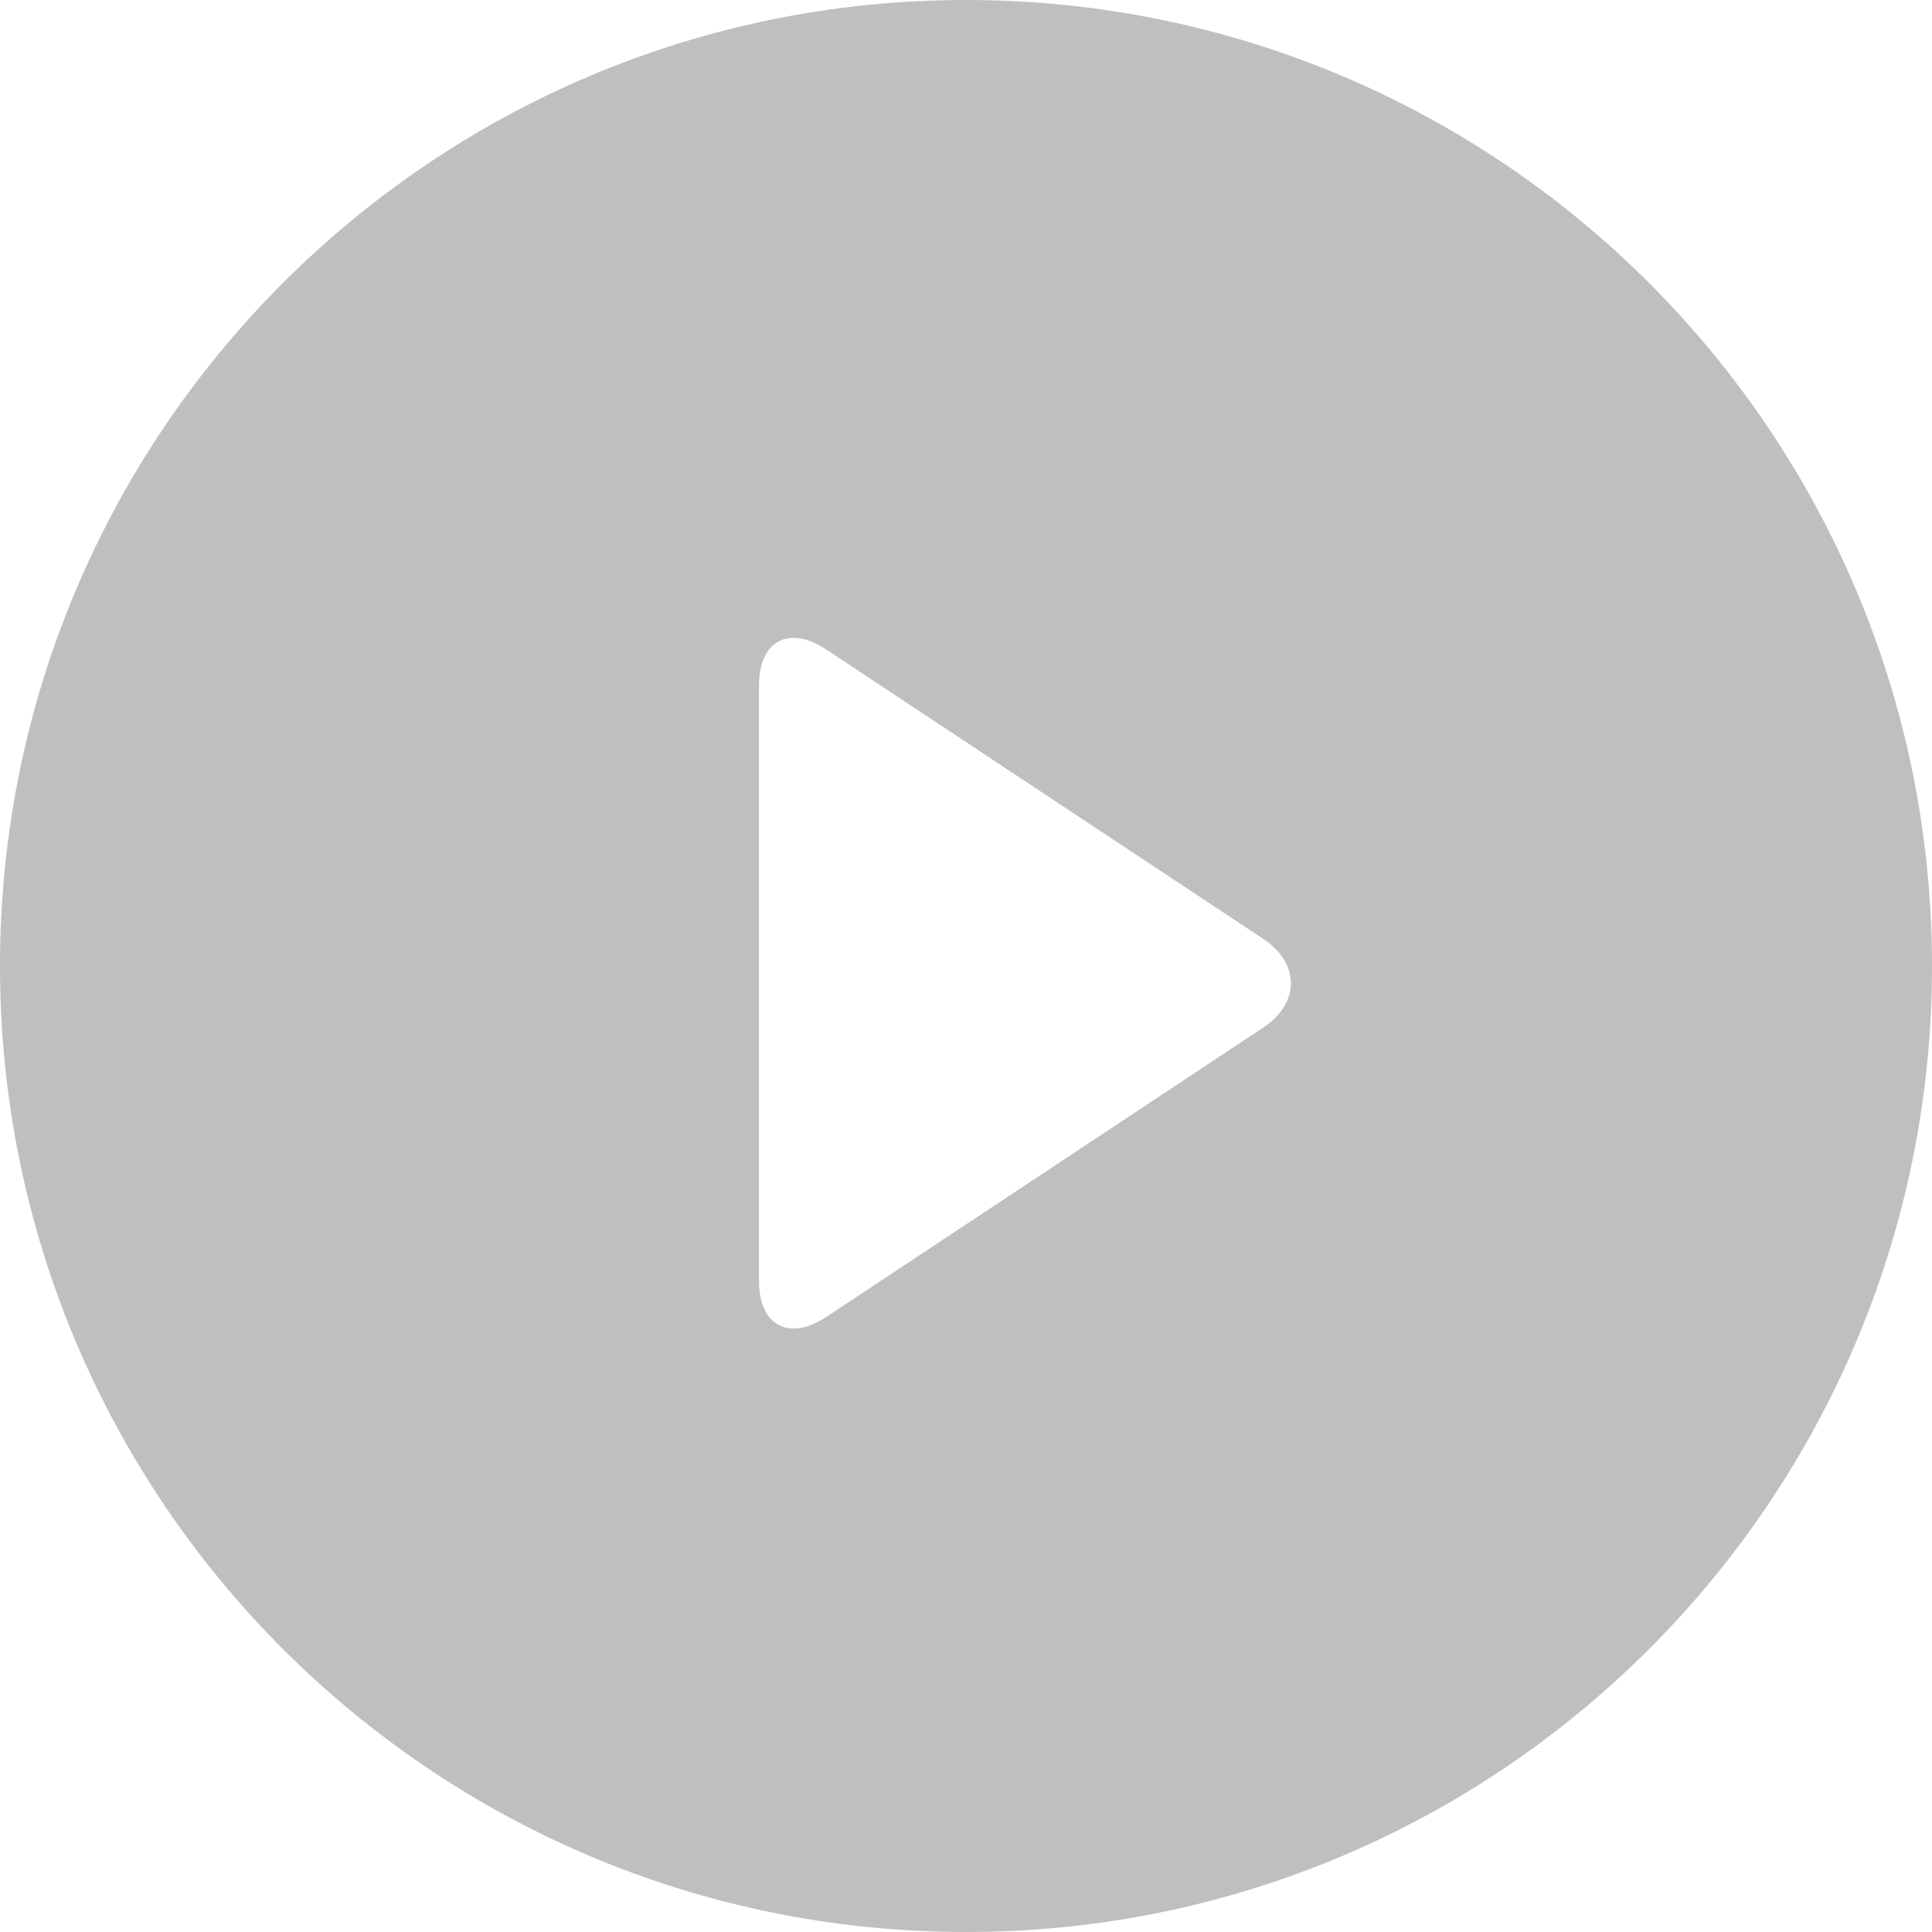 <svg width="48" height="48" xmlns="http://www.w3.org/2000/svg"><path d="M24 48c13.255 0 24-10.745 24-24S37.255 0 24 0 0 10.745 0 24s10.745 24 24 24zm-3.473-15.28c-.922.611-1.67.212-1.67-.888V17.024c0-1.101.743-1.502 1.67-.888l10.852 7.186c.922.611.926 1.598 0 2.212L20.527 32.72z" fill="#BFBFBF" fill-rule="evenodd"/></svg>